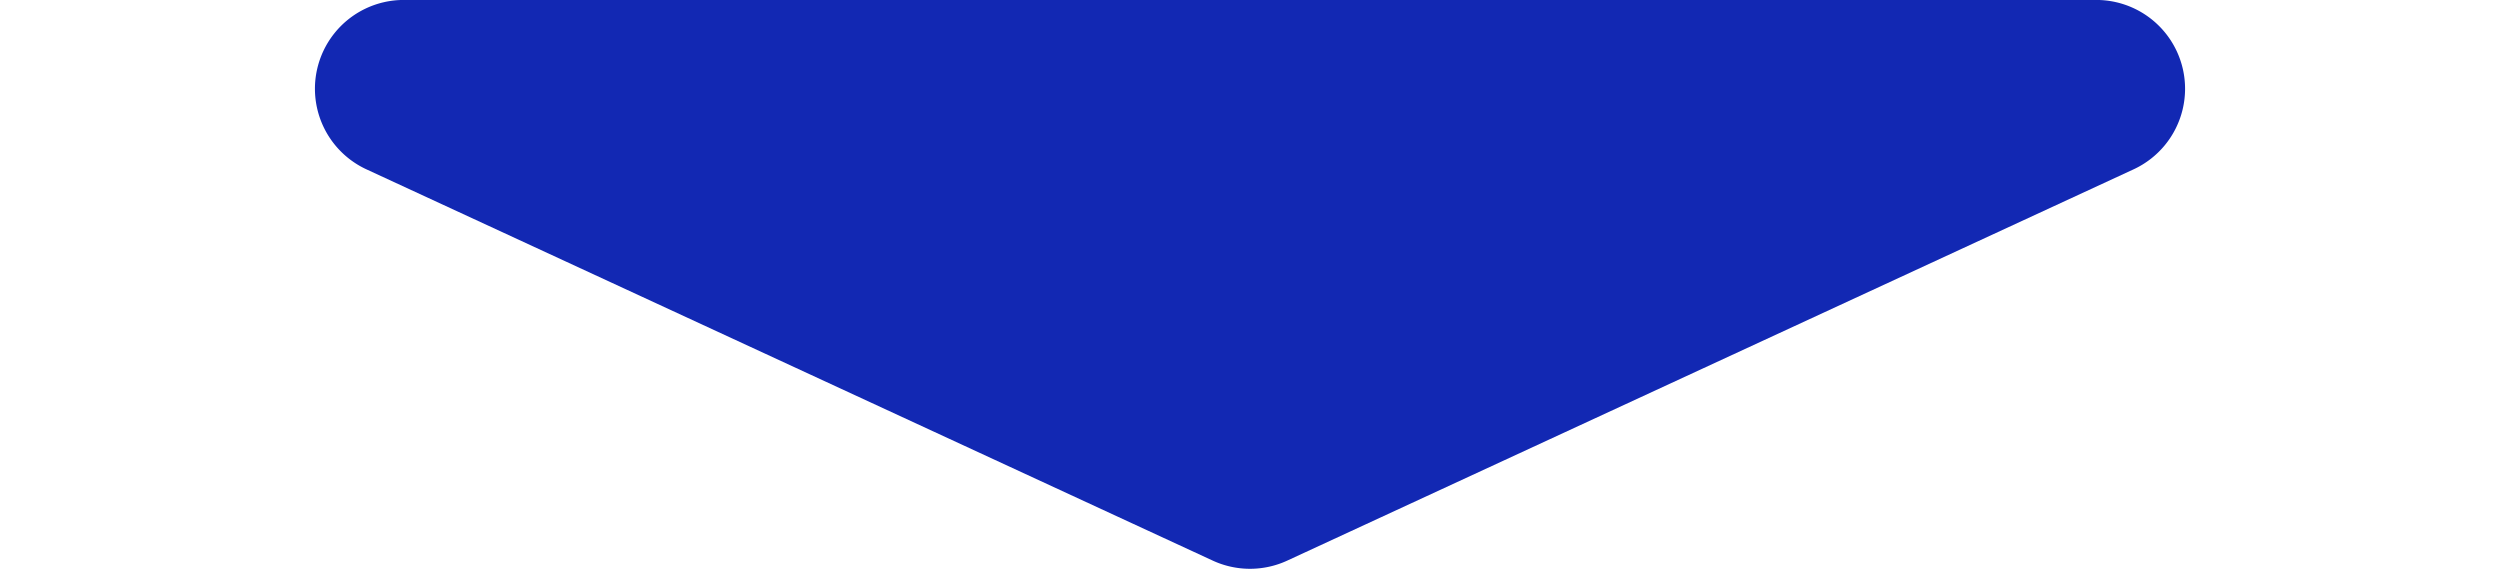 <svg xmlns="http://www.w3.org/2000/svg" width="168.921" height="39.043" viewBox="0 0 168.921 39.043">
  <path id="Polygone_5" data-name="Polygone 5" d="M81.943,1.164a6,6,0,0,1,5.035,0L144.159,27.6a6,6,0,0,1-2.518,11.446H27.279A6,6,0,0,1,24.761,27.6Z" transform="translate(168.921 39.043) rotate(180)" fill="#1228b3"/>
</svg>
